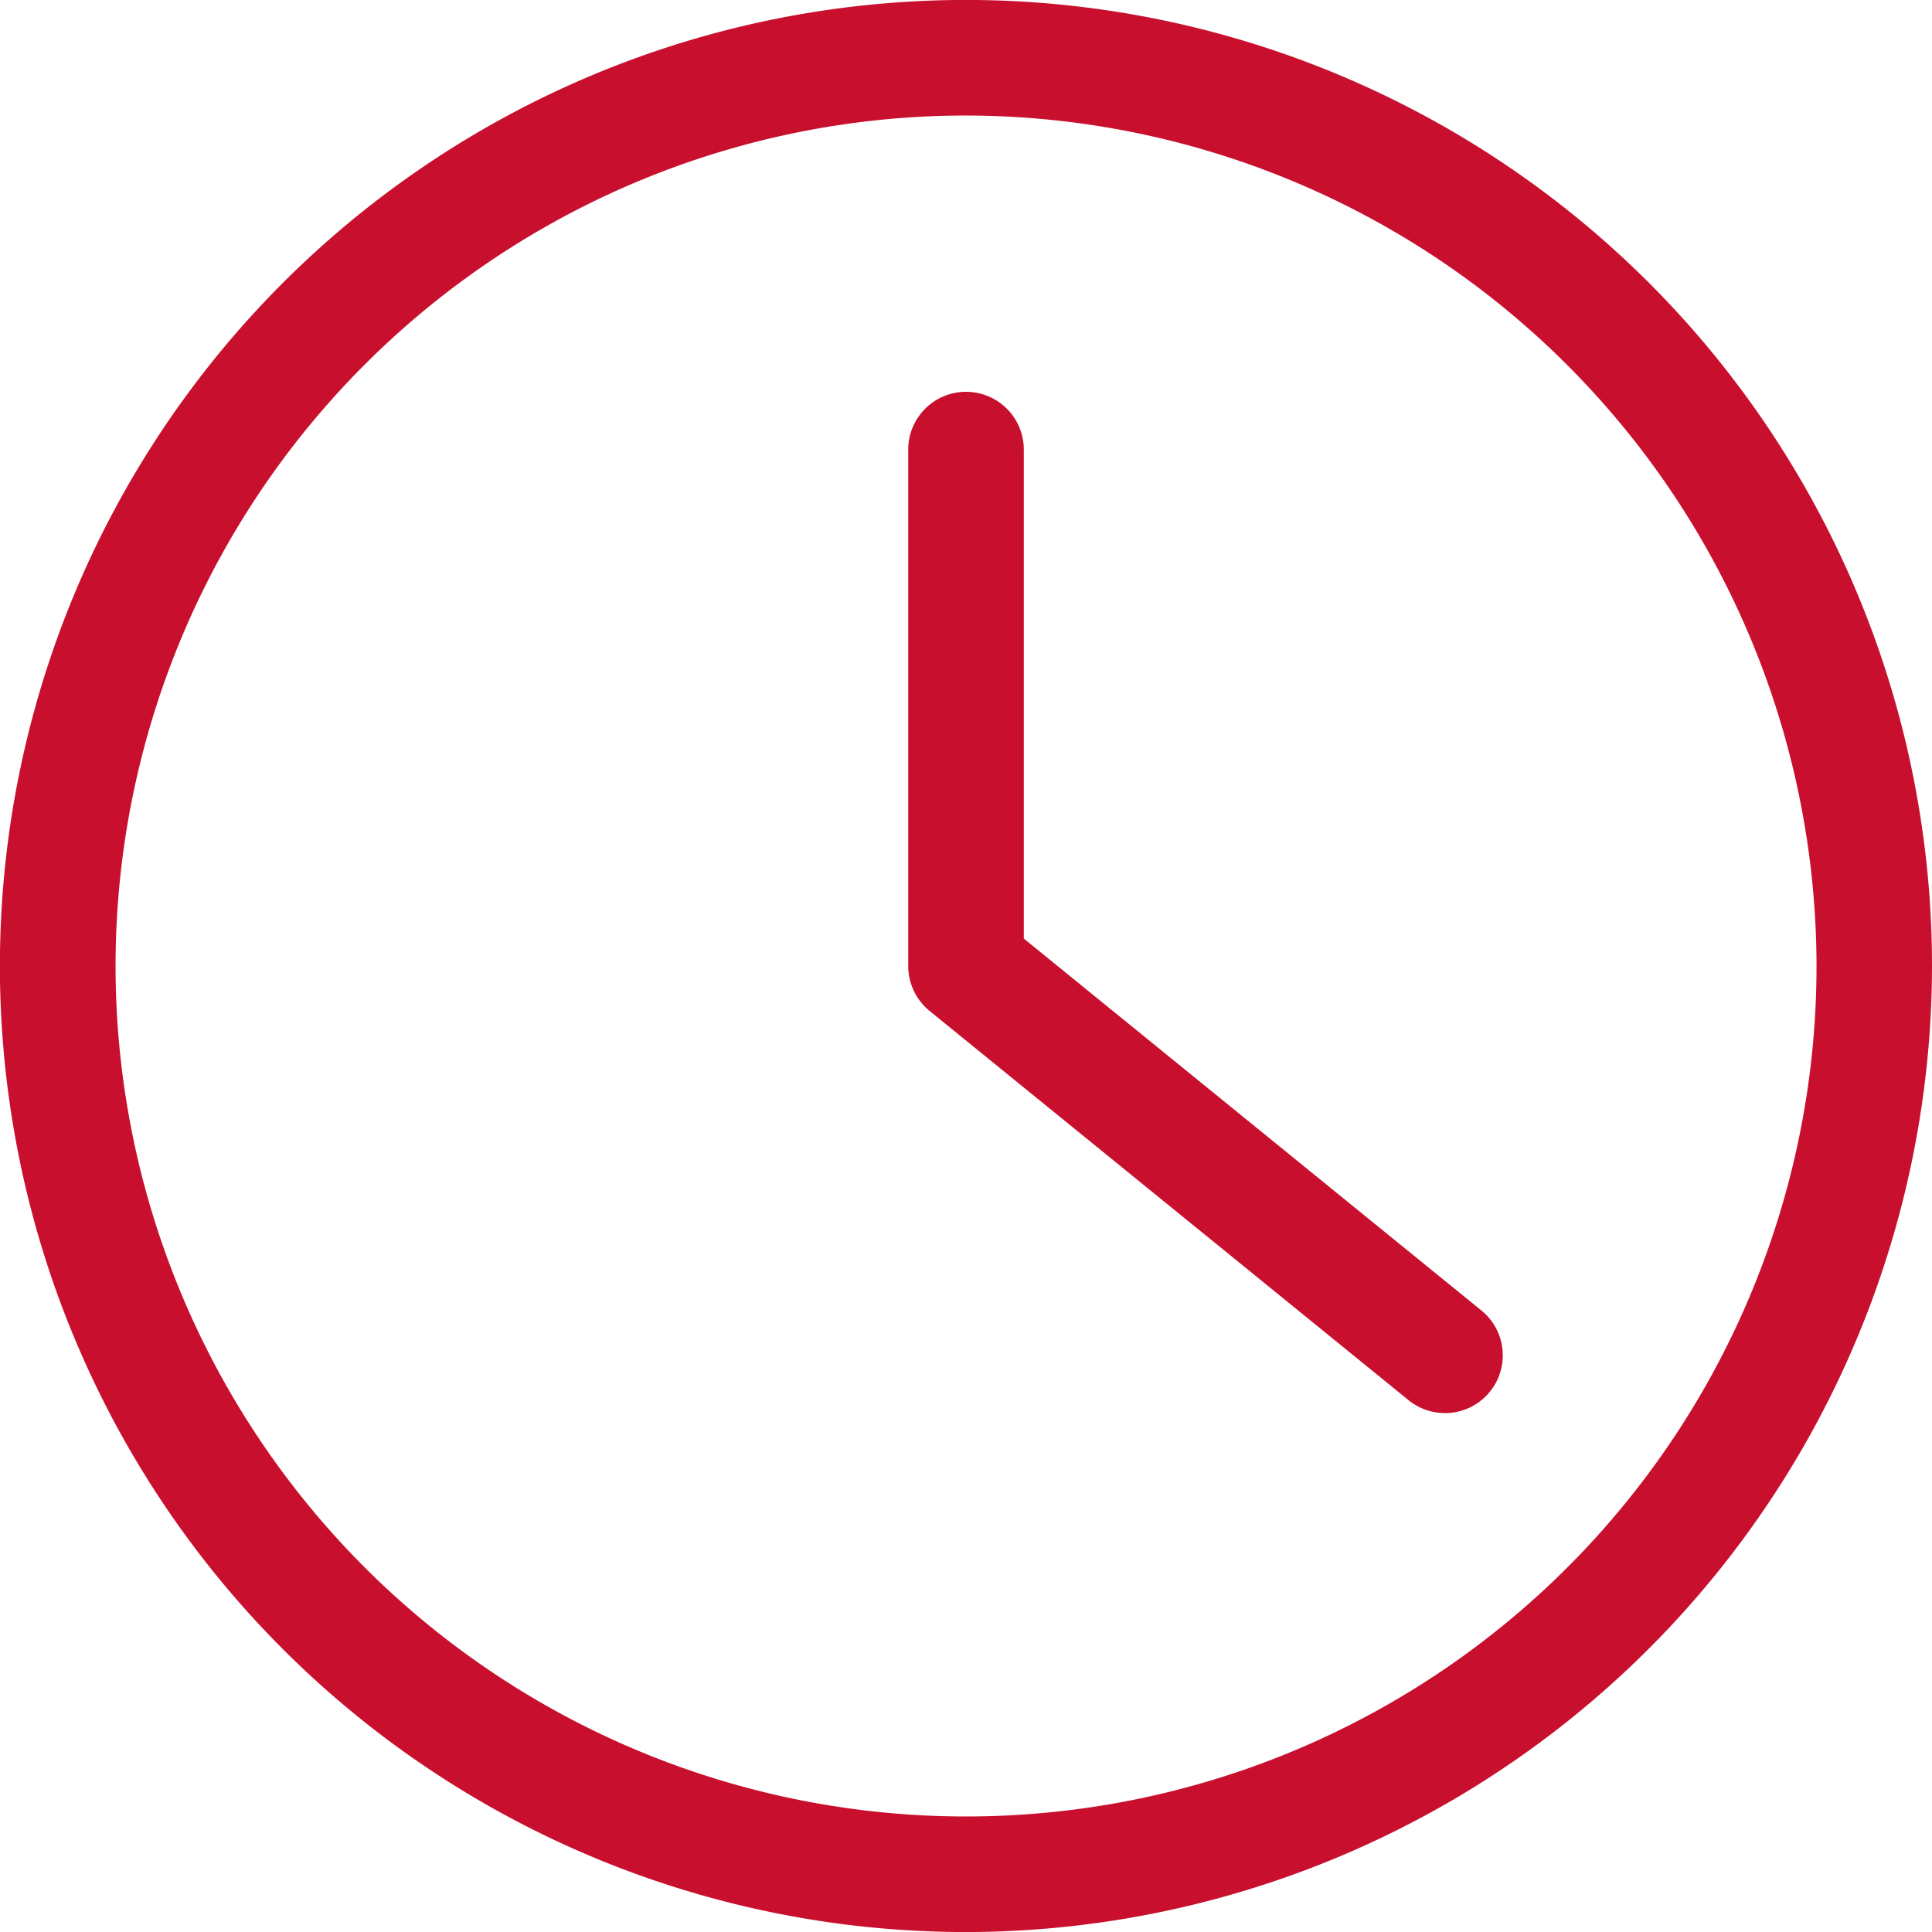 <svg xmlns="http://www.w3.org/2000/svg" xmlns:xlink="http://www.w3.org/1999/xlink" width="40.436" height="40.436" viewBox="0 0 40.436 40.436"><defs><clipPath id="a"><rect width="40.436" height="40.436" fill="#c8102e"/></clipPath></defs><g transform="translate(0)" clip-path="url(#a)"><path d="M20.219,40.437A20.219,20.219,0,1,1,40.436,20.219,20.242,20.242,0,0,1,20.219,40.437m0-38.019a17.8,17.8,0,1,0,17.8,17.8,17.821,17.821,0,0,0-17.8-17.8" transform="translate(0)" fill="#c8102e"/><path d="M74.009,48.465a1.2,1.2,0,0,1-.762-.271L63.223,40.048a1.214,1.214,0,0,1-.446-.938V28.3a1.209,1.209,0,0,1,2.419,0V38.534l9.577,7.784a1.209,1.209,0,0,1-.764,2.148" transform="translate(-43.768 -18.89)" fill="#c8102e"/></g></svg>